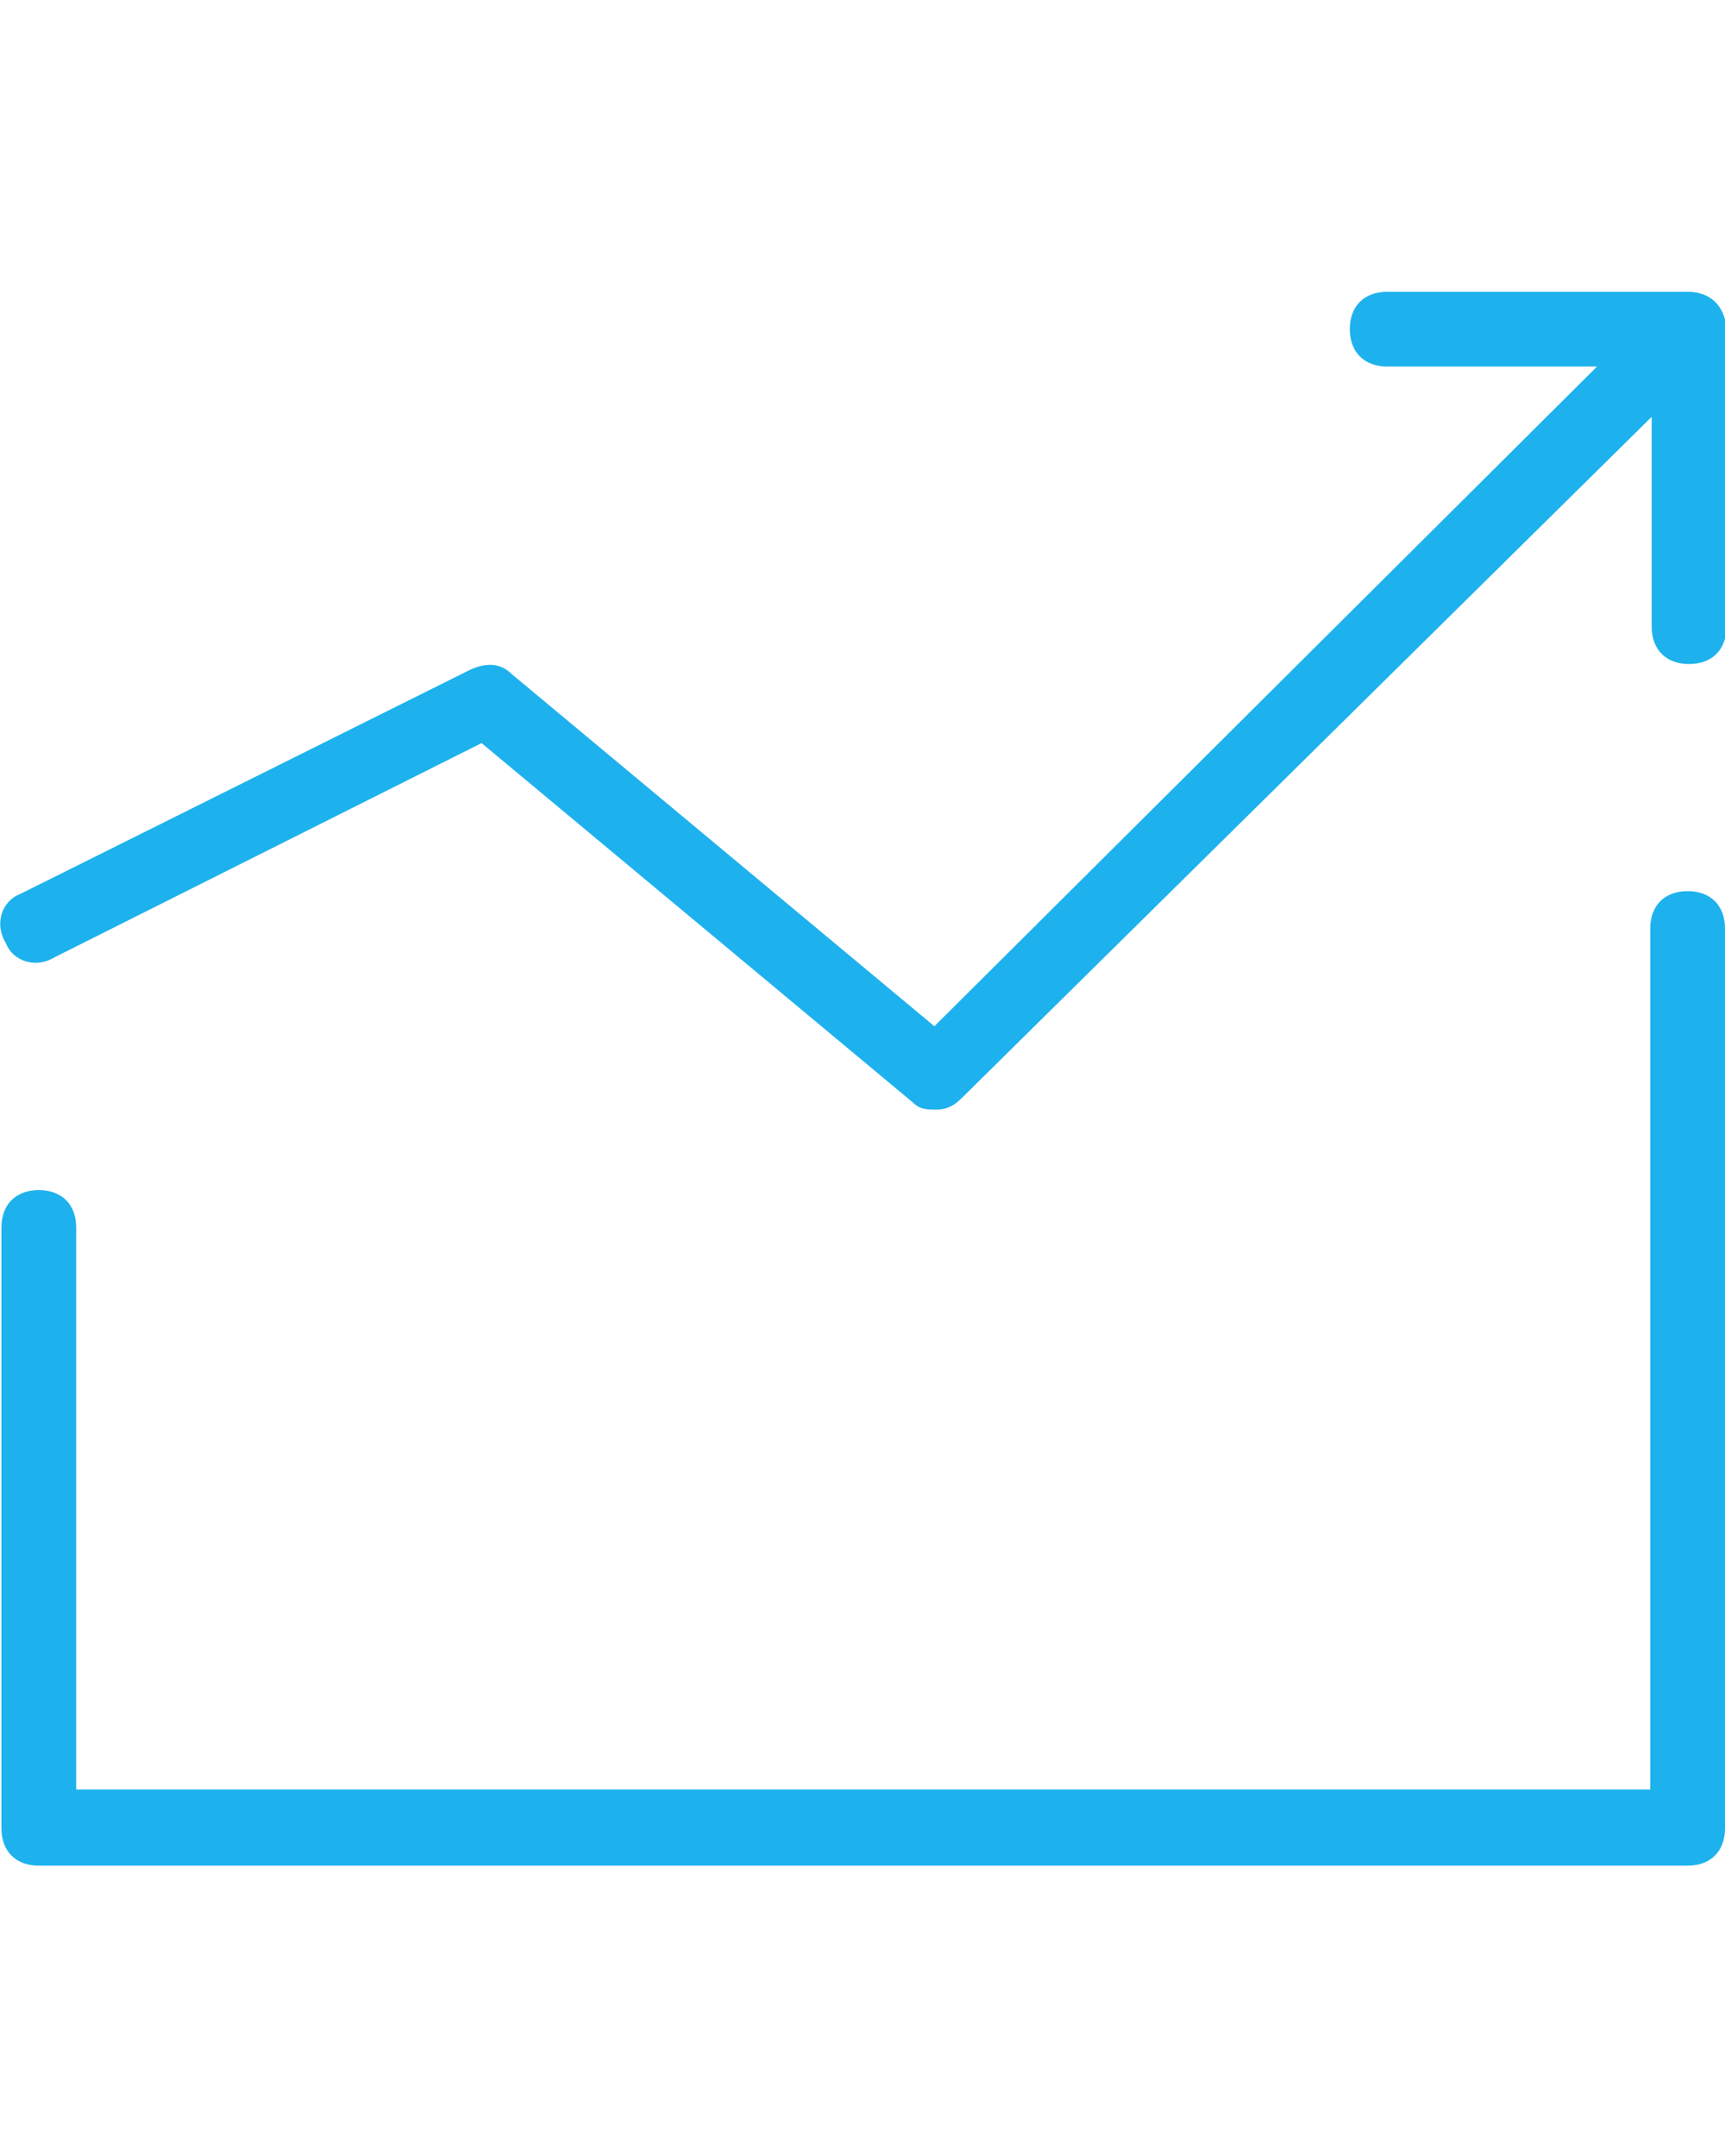 <?xml version="1.0" encoding="utf-8"?>
<!-- Generator: Adobe Illustrator 24.3.0, SVG Export Plug-In . SVG Version: 6.00 Build 0)  -->
<svg version="1.1" id="Layer_1" xmlns="http://www.w3.org/2000/svg" xmlns:xlink="http://www.w3.org/1999/xlink" x="0px" y="0px"
	 width="120px" height="150px" viewBox="0 0 120 150" enable-background="new 0 0 120 150" xml:space="preserve">
<path fill="#1DB2ED" d="M120,64.6v62.6c0,1.6-1,2.6-2.6,2.6H2.7c-1.6,0-2.6-1-2.6-2.6V85.4c0-1.6,1-2.6,2.6-2.6s2.6,1,2.6,2.6v39.1
	h109.5V64.6c0-1.6,1-2.6,2.6-2.6C119,62,120,63,120,64.6z M117.4,20.3H96.5c-1.6,0-2.6,1-2.6,2.6s1,2.6,2.6,2.6h14.6L65,71.4
	L35.6,46.9c-0.8-0.8-1.8-0.8-2.9-0.3L1.4,62.2c-1.3,0.5-1.8,2.1-1,3.4c0.5,1.3,2.1,1.8,3.4,1l29.7-14.9l30,25c0.5,0.5,1,0.5,1.6,0.5
	c0.8,0,1.3-0.3,1.8-0.8l48-47.4v14.6c0,1.6,1,2.6,2.6,2.6c1.6,0,2.6-1,2.6-2.6V22.9C120,21.3,119,20.3,117.4,20.3z"/>
</svg>
